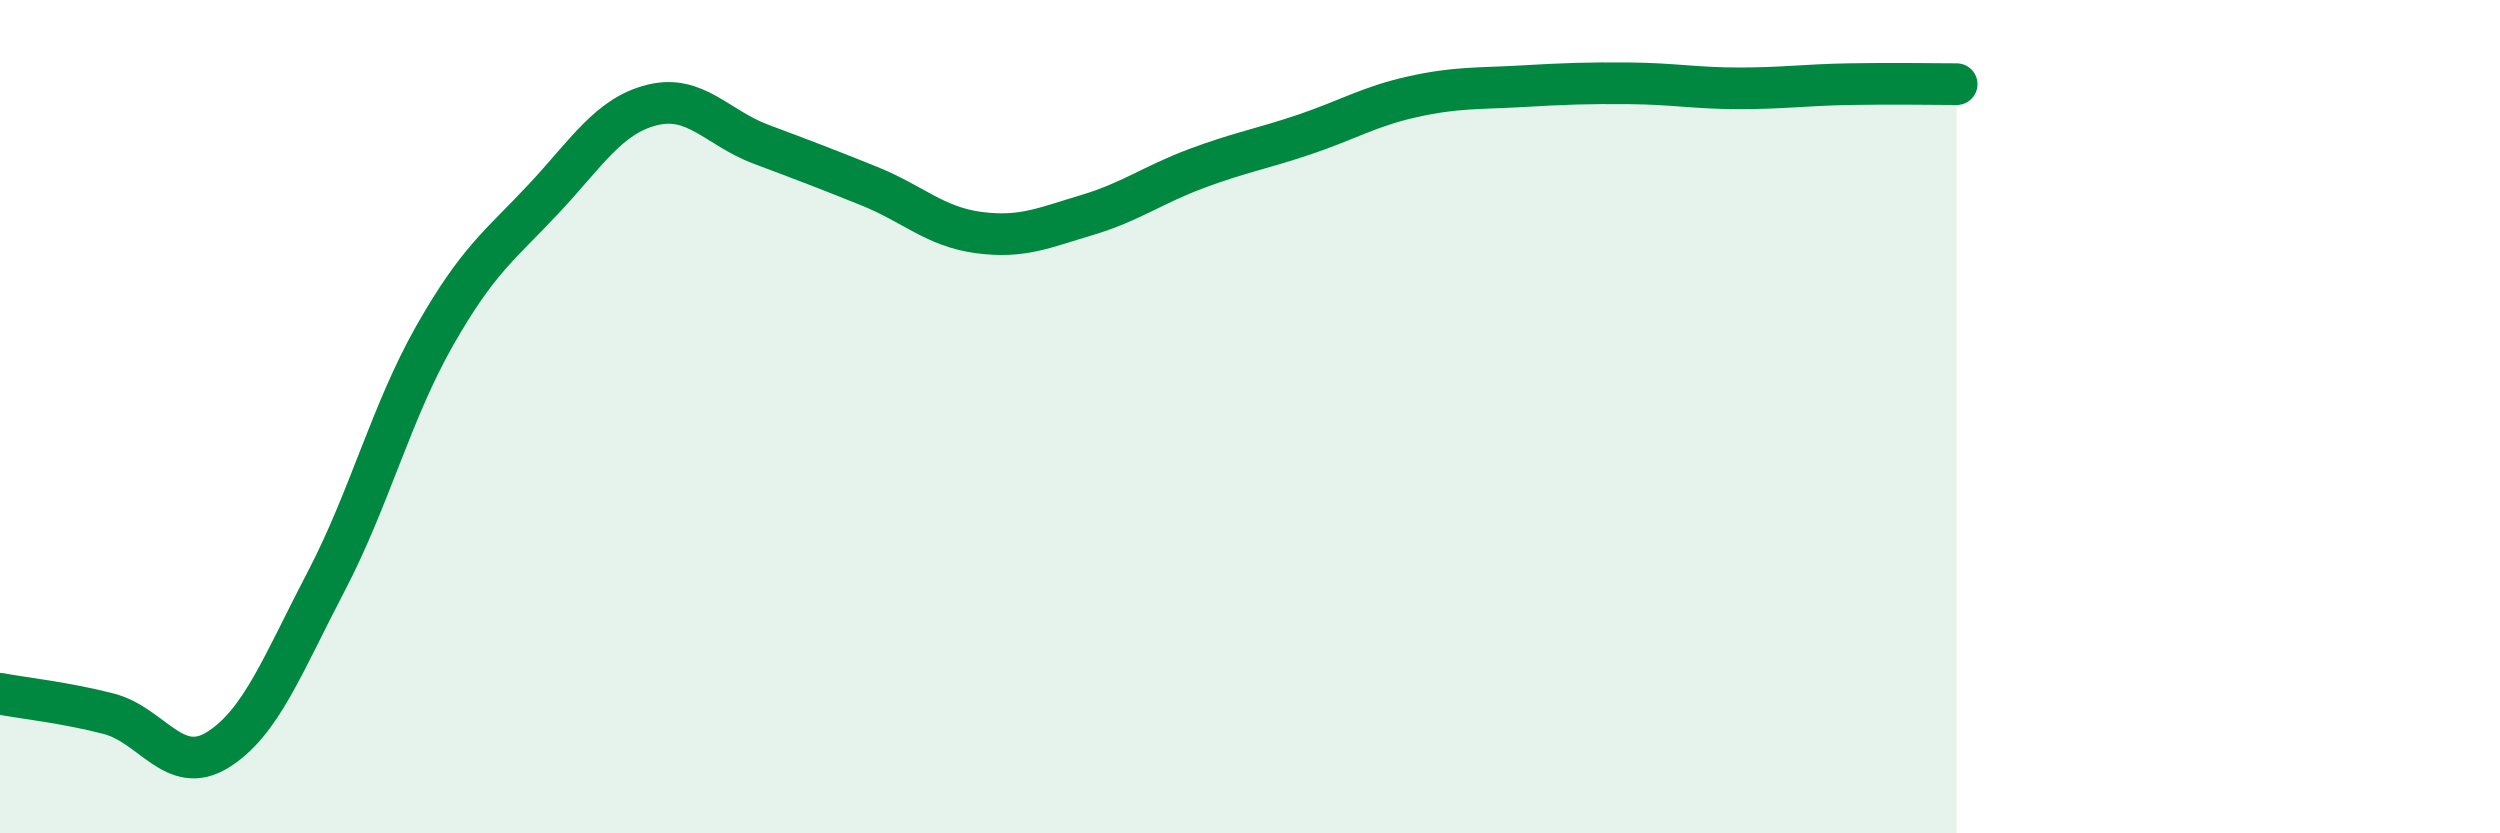 
    <svg width="60" height="20" viewBox="0 0 60 20" xmlns="http://www.w3.org/2000/svg">
      <path
        d="M 0,16.65 C 0.52,16.75 1.57,16.86 2.61,17.13 C 3.65,17.4 4.18,18.64 5.22,18 C 6.26,17.36 6.79,15.94 7.83,13.95 C 8.87,11.96 9.39,9.89 10.43,8.06 C 11.47,6.23 12,5.89 13.04,4.78 C 14.08,3.67 14.61,2.78 15.65,2.52 C 16.69,2.26 17.22,3.07 18.26,3.46 C 19.3,3.85 19.83,4.05 20.87,4.47 C 21.91,4.89 22.44,5.44 23.48,5.58 C 24.52,5.72 25.05,5.47 26.09,5.16 C 27.13,4.85 27.66,4.44 28.7,4.05 C 29.74,3.66 30.26,3.58 31.3,3.23 C 32.34,2.88 32.87,2.55 33.91,2.32 C 34.95,2.09 35.48,2.13 36.52,2.07 C 37.56,2.01 38.09,1.99 39.13,2 C 40.17,2.01 40.7,2.12 41.74,2.12 C 42.78,2.12 43.31,2.04 44.35,2.02 C 45.39,2 46.44,2.02 46.96,2.02L46.96 20L0 20Z"
        fill="#008740"
        opacity="0.1"
        stroke-linecap="round"
        stroke-linejoin="round"
      />
      <path
        d="M 0,16.65 C 0.52,16.75 1.57,16.86 2.61,17.13 C 3.65,17.4 4.18,18.64 5.22,18 C 6.26,17.36 6.79,15.94 7.83,13.95 C 8.87,11.96 9.39,9.89 10.43,8.06 C 11.47,6.23 12,5.89 13.04,4.78 C 14.08,3.67 14.61,2.78 15.65,2.52 C 16.69,2.26 17.22,3.07 18.26,3.46 C 19.3,3.85 19.83,4.05 20.87,4.47 C 21.91,4.89 22.44,5.44 23.48,5.58 C 24.52,5.72 25.05,5.47 26.09,5.16 C 27.13,4.85 27.66,4.44 28.7,4.05 C 29.74,3.66 30.26,3.58 31.3,3.23 C 32.34,2.88 32.87,2.55 33.91,2.32 C 34.95,2.09 35.48,2.13 36.52,2.07 C 37.56,2.01 38.09,1.99 39.13,2 C 40.17,2.01 40.7,2.12 41.74,2.12 C 42.78,2.12 43.31,2.04 44.35,2.02 C 45.39,2 46.44,2.02 46.96,2.02"
        stroke="#008740"
        stroke-width="1"
        fill="none"
        stroke-linecap="round"
        stroke-linejoin="round"
      />
    </svg>
  